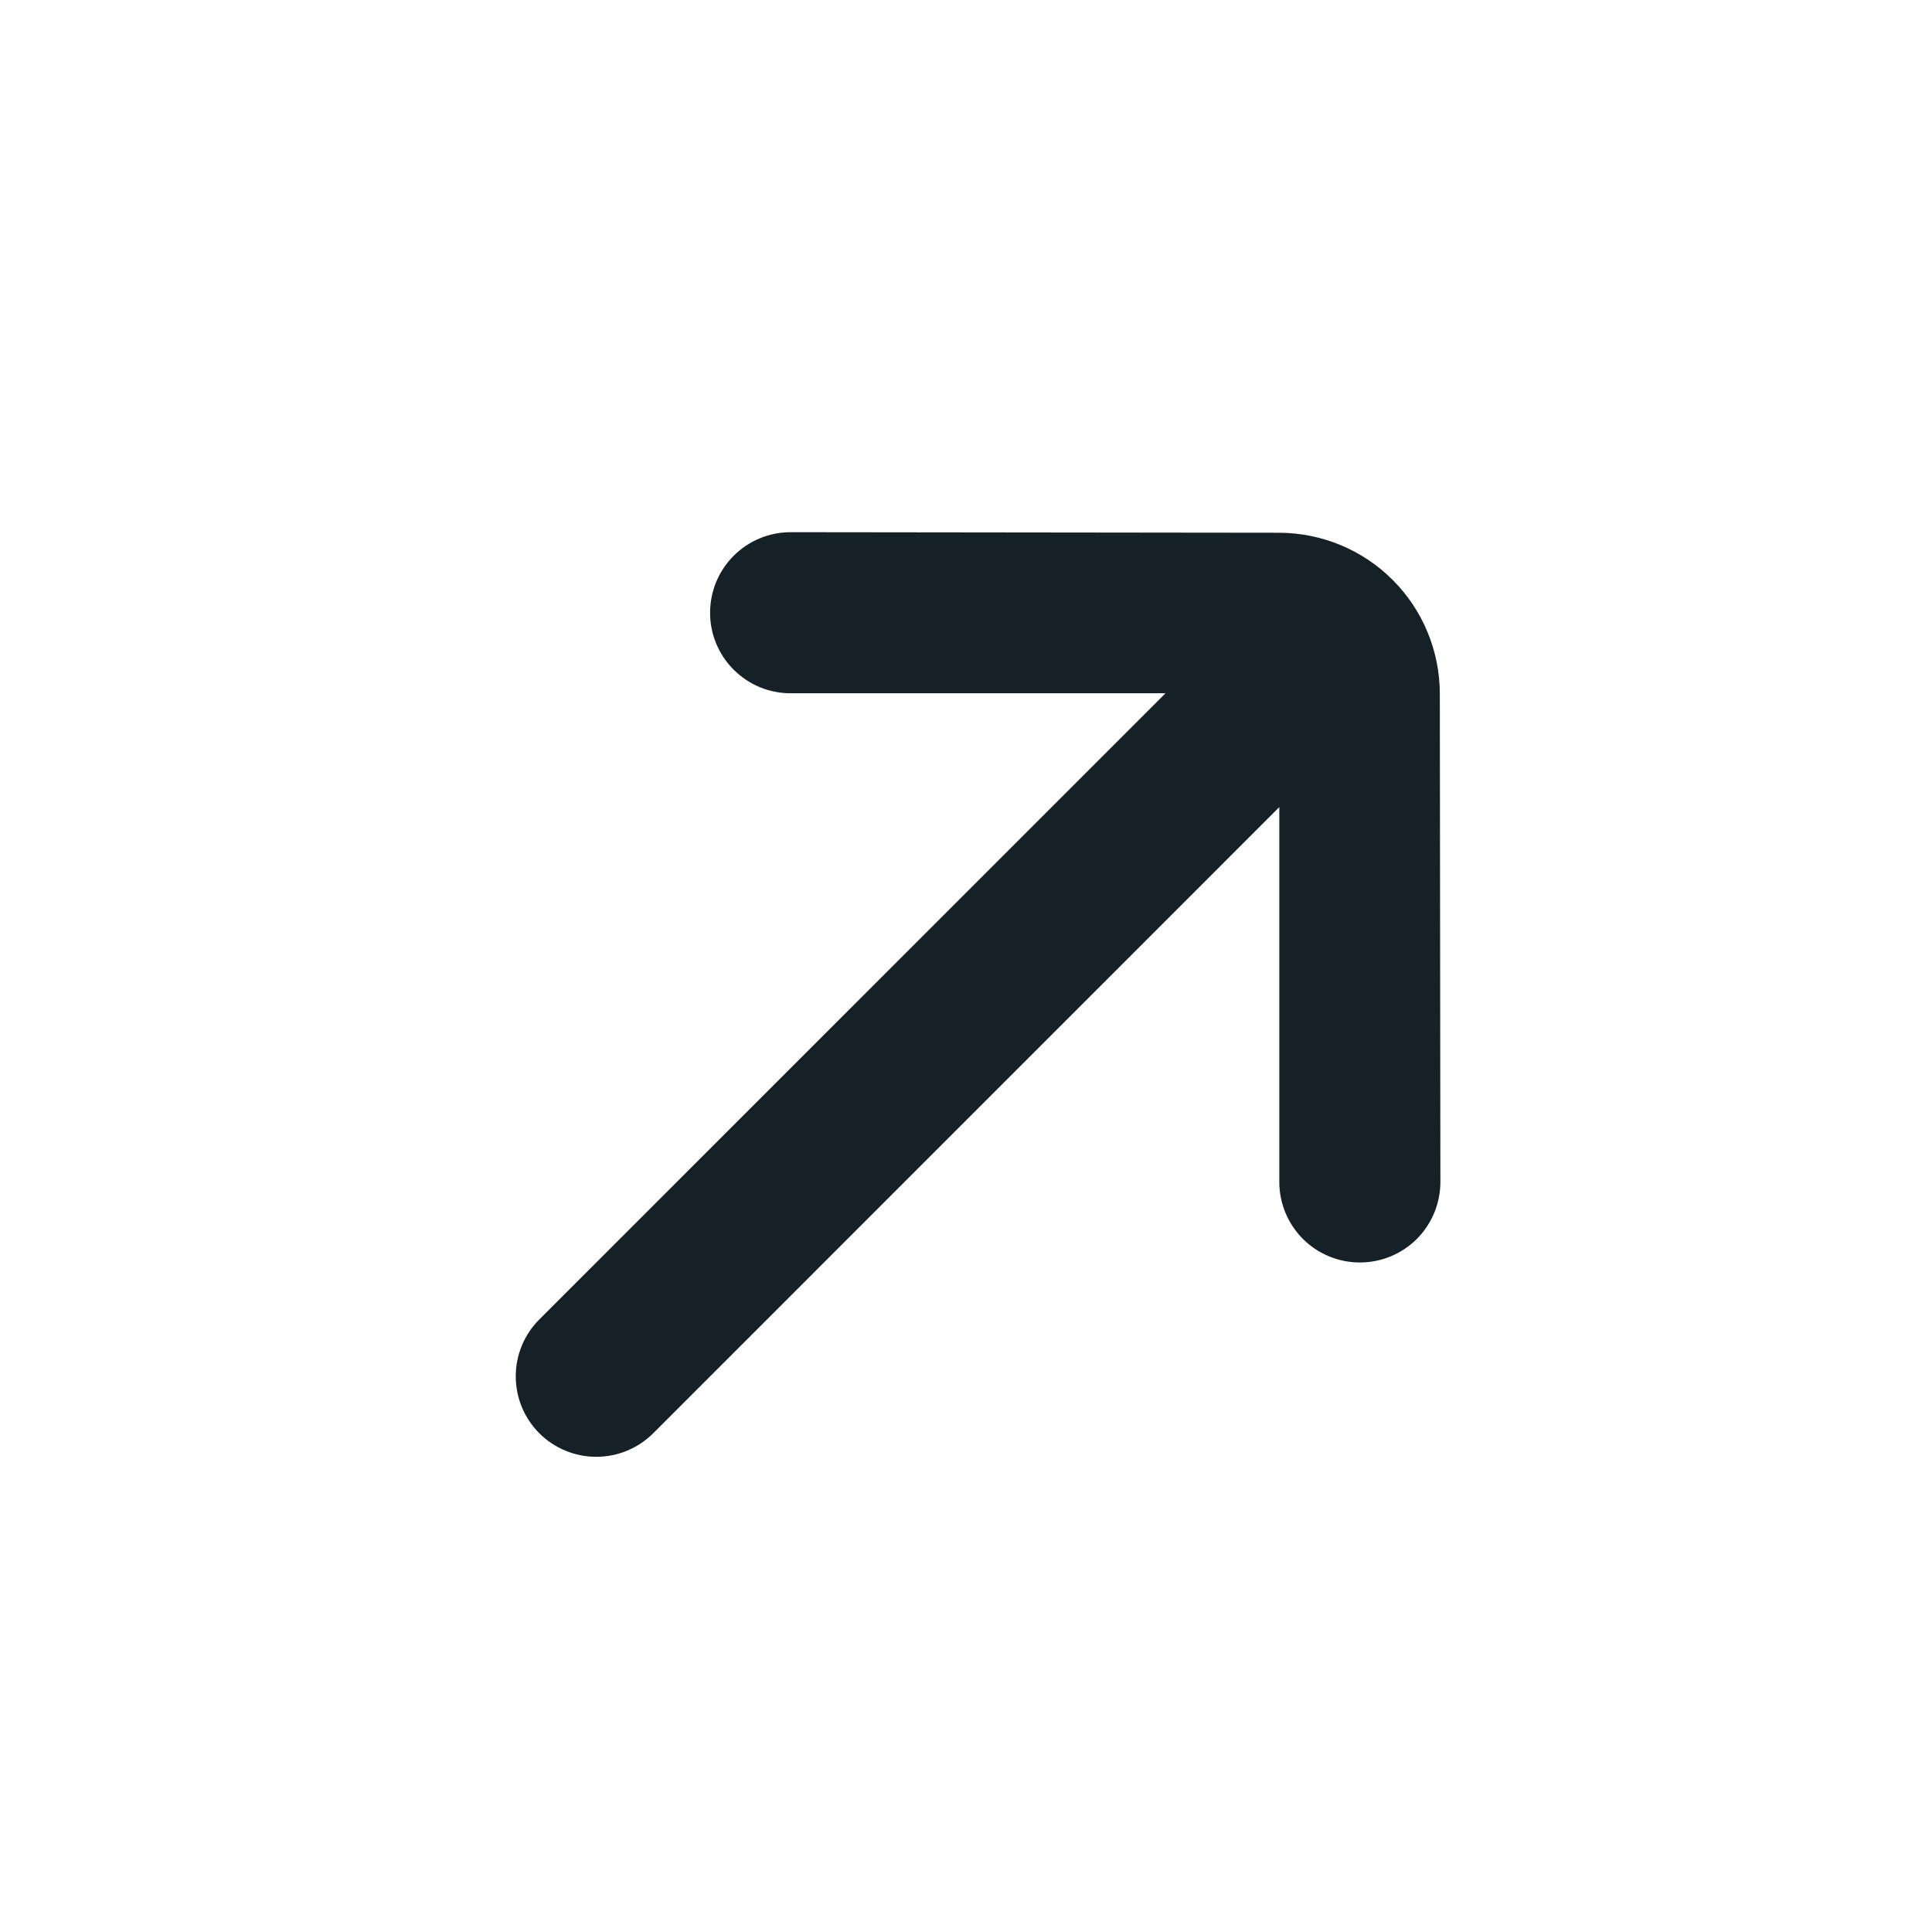 <svg width="24" height="24" viewBox="0 0 24 24" fill="none" xmlns="http://www.w3.org/2000/svg">
<path d="M17.893 14.686L17.886 8.612C17.884 8.084 17.674 7.577 17.3 7.204C16.927 6.83 16.42 6.62 15.892 6.618L9.818 6.611C9.554 6.612 9.301 6.717 9.114 6.904C8.927 7.091 8.822 7.344 8.821 7.608C8.82 7.74 8.846 7.871 8.896 7.993C8.947 8.115 9.02 8.226 9.114 8.319C9.207 8.413 9.318 8.486 9.44 8.537C9.562 8.587 9.693 8.613 9.825 8.612L14.478 8.612L6.7 16.39C6.512 16.578 6.407 16.832 6.407 17.097C6.407 17.363 6.512 17.617 6.7 17.805C6.887 17.992 7.142 18.097 7.407 18.097C7.672 18.097 7.926 17.992 8.114 17.805L15.892 10.026L15.892 14.679C15.891 14.944 15.996 15.199 16.183 15.388C16.37 15.576 16.624 15.682 16.889 15.683C17.154 15.684 17.409 15.58 17.598 15.393C17.786 15.206 17.892 14.951 17.893 14.686V14.686Z" fill="#152126"/>
</svg>
